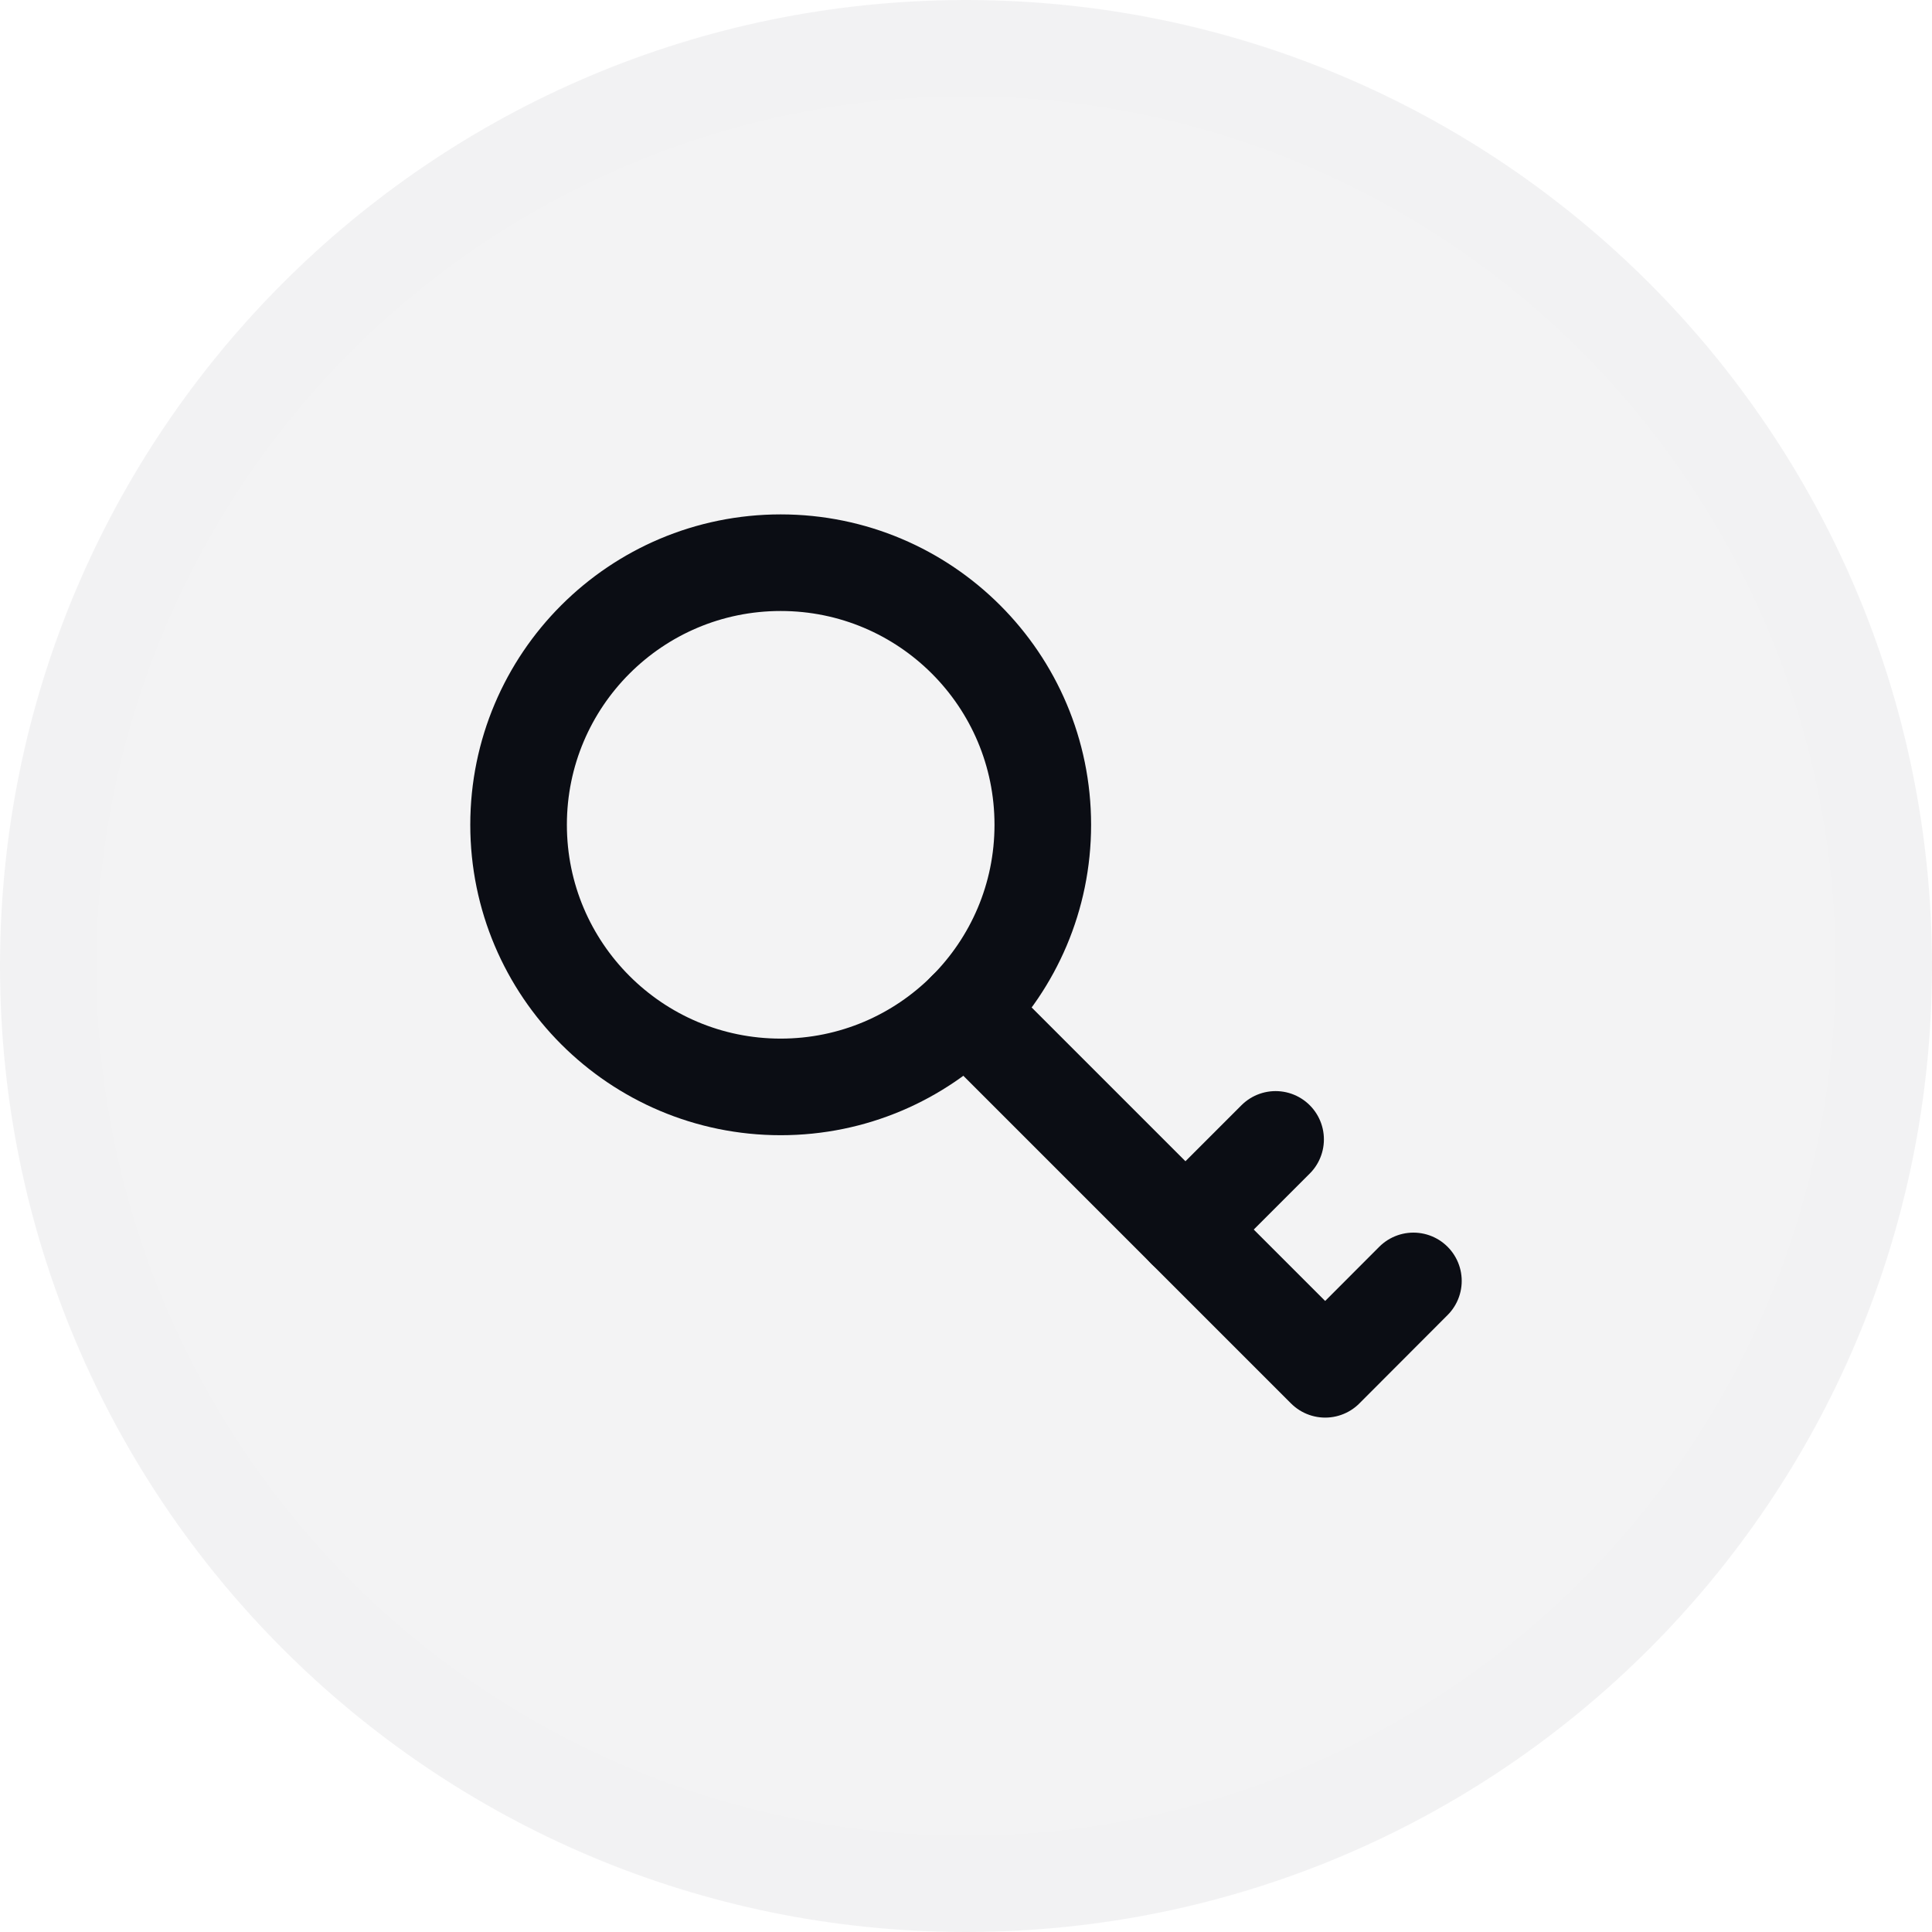 <svg width="36" height="36" viewBox="0 0 36 36" fill="none" xmlns="http://www.w3.org/2000/svg">
<g clip-path="url(#clip0_179_639)">
<g opacity="0.05">
<path opacity="0.05" d="M18 1.8C21.204 1.8 24.336 2.75 27 4.53C29.664 6.31 31.741 8.84 32.967 11.8C34.193 14.761 34.514 18.018 33.889 21.16C33.264 24.303 31.721 27.189 29.455 29.455C27.189 31.721 24.303 33.264 21.16 33.889C18.018 34.514 14.761 34.193 11.8 32.967C8.84 31.741 6.31 29.664 4.53 27C2.75 24.336 1.8 21.204 1.8 18C1.805 13.705 3.513 9.587 6.55 6.55C9.587 3.513 13.705 1.805 18 1.8ZM18 0C14.44 0 10.96 1.056 8 3.034C5.04 5.011 2.733 7.823 1.37 11.112C0.008 14.401 -0.349 18.02 0.346 21.512C1.04 25.003 2.755 28.211 5.272 30.728C7.789 33.245 10.997 34.96 14.488 35.654C17.98 36.349 21.599 35.992 24.888 34.63C28.177 33.267 30.989 30.96 32.967 28C34.944 25.04 36 21.56 36 18C36 13.226 34.104 8.648 30.728 5.272C27.352 1.896 22.774 0 18 0V0Z" fill="#0B0D14"/>
</g>
<path opacity="0.05" d="M18 36C27.941 36 36 27.941 36 18C36 8.059 27.941 0 18 0C8.059 0 0 8.059 0 18C0 27.941 8.059 36 18 36Z" fill="#0B0D14"/>
<path d="M14.547 20.253C17.244 20.253 19.431 18.066 19.431 15.369C19.431 12.671 17.244 10.485 14.547 10.485C11.85 10.485 9.663 12.671 9.663 15.369C9.663 18.066 11.85 20.253 14.547 20.253Z" stroke="#0B0D14" stroke-width="1.8" stroke-linecap="round" stroke-linejoin="round"/>
<path d="M18 18.822L24.693 25.515L26.337 23.868" stroke="#0B0D14" stroke-width="1.8" stroke-linecap="round" stroke-linejoin="round"/>
<path d="M22.089 22.911L23.769 21.231" stroke="#0B0D14" stroke-width="1.8" stroke-linecap="round" stroke-linejoin="round"/>
</g>
<defs>
<clipPath id="clip0_179_639">
<rect width="36" height="36" fill="white"/>
</clipPath>
</defs>
</svg>
